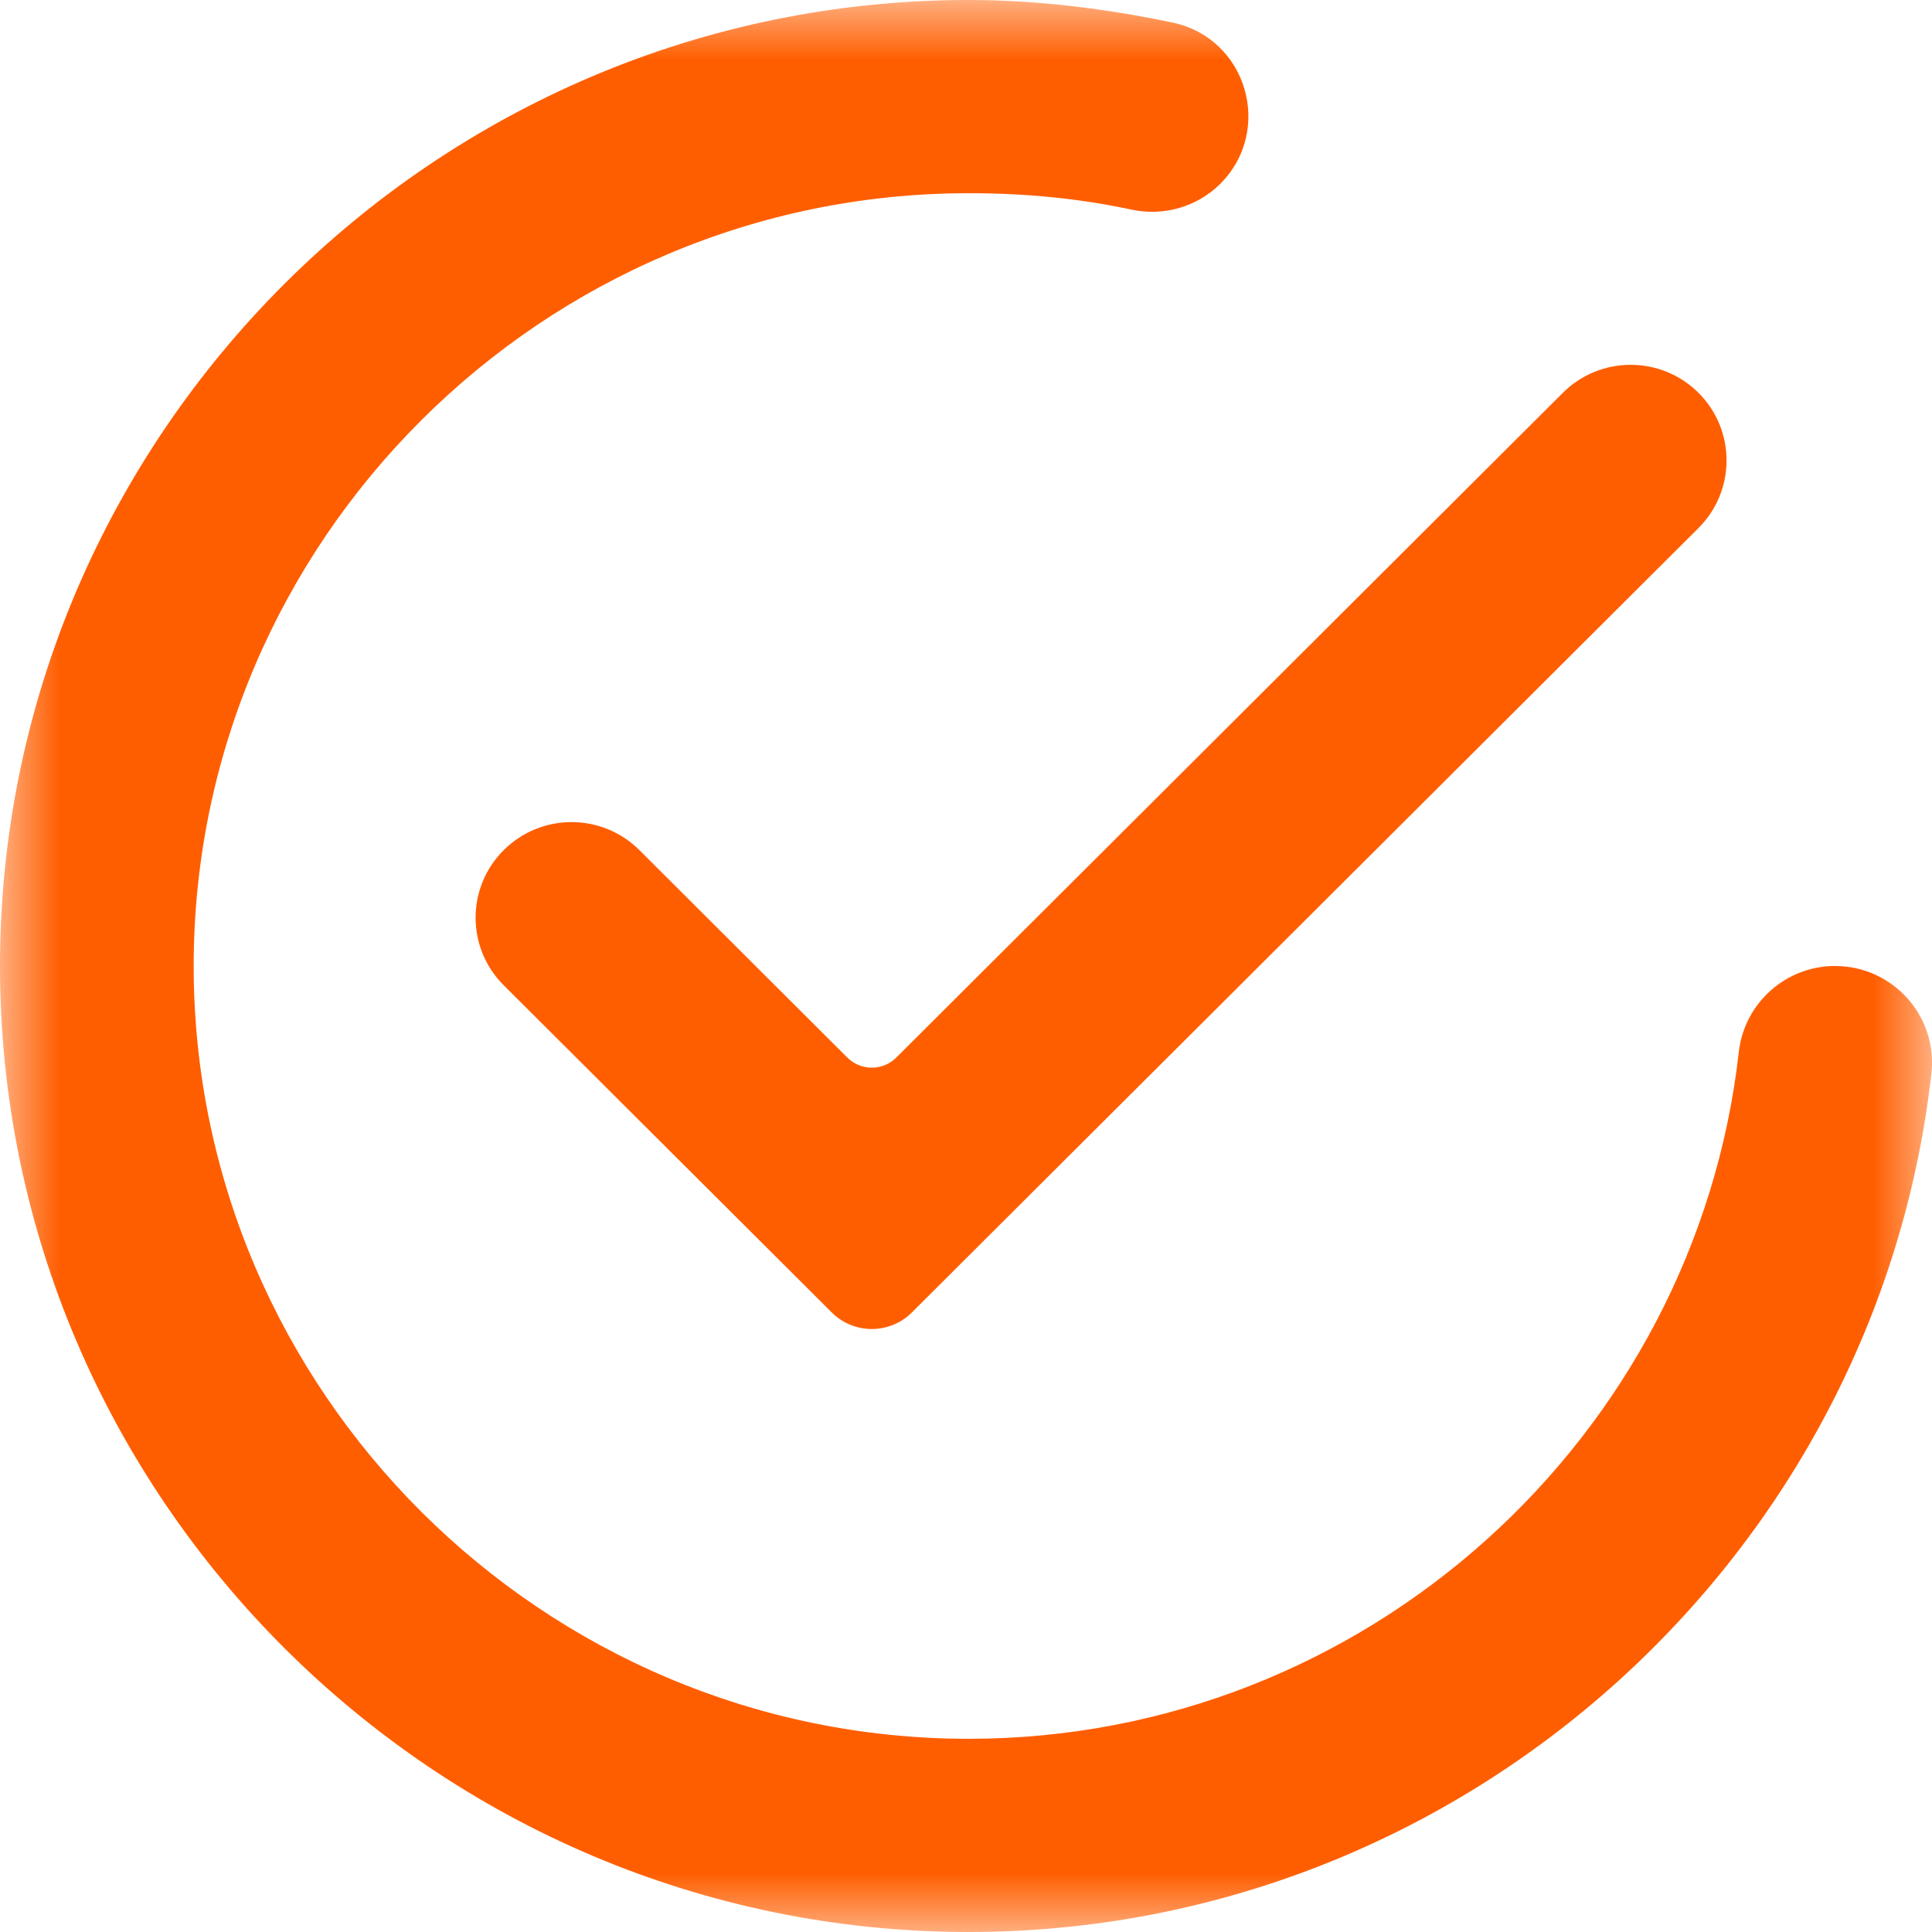 <svg width="16" height="16" viewBox="0 0 16 16" fill="none" xmlns="http://www.w3.org/2000/svg">
<mask id="mask0_7319_13552" style="mask-type:alpha" maskUnits="userSpaceOnUse" x="0" y="0" width="16" height="16">
<path fill-rule="evenodd" clip-rule="evenodd" d="M0 0H16V16H0V0Z" fill="white"/>
</mask>
<g mask="url(#mask0_7319_13552)">
<path fill-rule="evenodd" clip-rule="evenodd" d="M15.197 8C14.789 8 14.446 8.307 14.4 8.712C14.042 11.9 11.311 14.4 8.022 14.4C4.492 14.4 1.604 11.52 1.604 8C1.604 4.48 4.492 1.6 8.022 1.6C8.506 1.6 8.944 1.645 9.371 1.736C9.636 1.793 9.913 1.714 10.105 1.523C10.55 1.079 10.327 0.316 9.711 0.187C9.157 0.071 8.589 0 8.022 0C3.61 0 0 3.6 0 8C0 12.4 3.61 16 8.022 16C12.133 16 15.548 12.874 15.995 8.888C16.048 8.414 15.675 8 15.197 8V8ZM4.172 7.04C3.861 7.349 3.861 7.851 4.172 8.16L6.888 10.869C7.071 11.052 7.369 11.052 7.552 10.869L14.066 4.373C14.376 4.064 14.376 3.562 14.066 3.253C13.756 2.944 13.253 2.944 12.943 3.253L7.423 8.758C7.311 8.87 7.129 8.87 7.017 8.758L5.295 7.04C4.985 6.731 4.482 6.731 4.172 7.04" fill="#FF5E00"/>
</g>
</svg>

